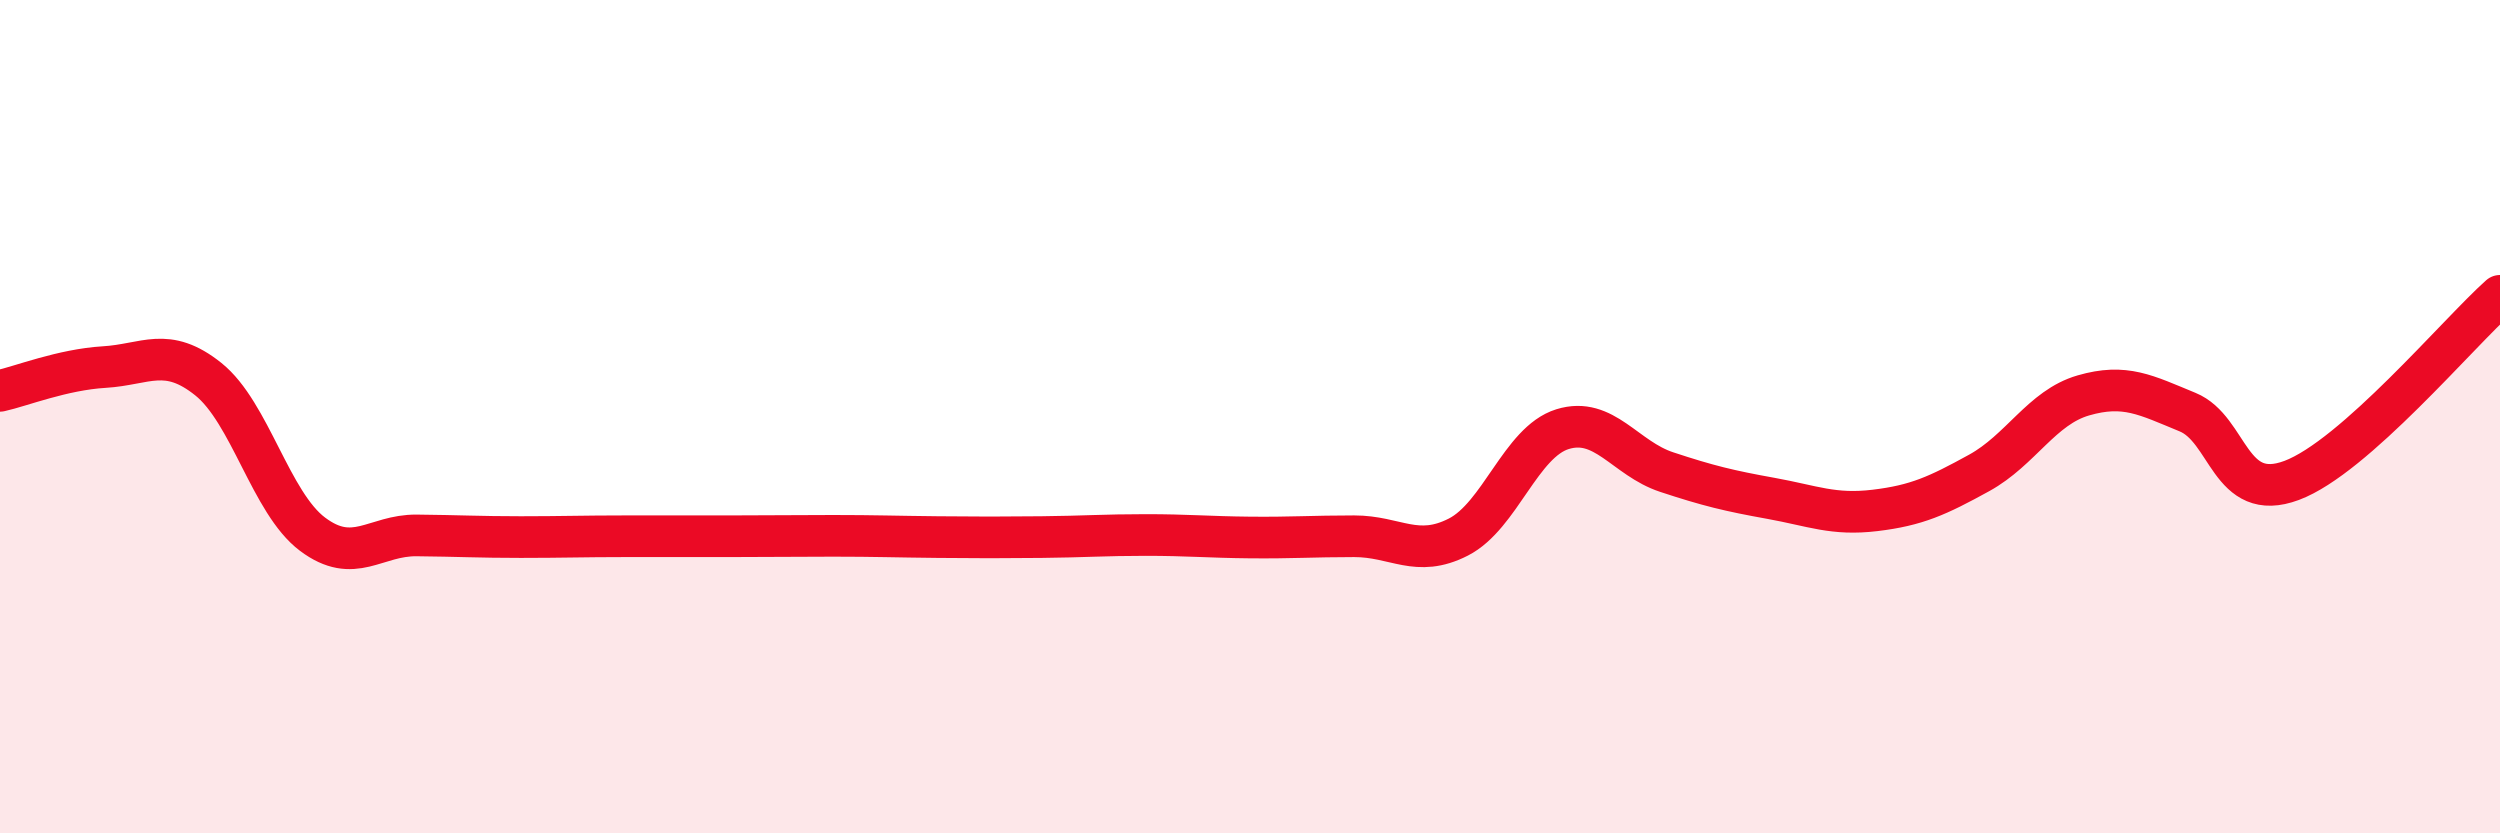 
    <svg width="60" height="20" viewBox="0 0 60 20" xmlns="http://www.w3.org/2000/svg">
      <path
        d="M 0,9.38 C 0.5,9.27 1.5,8.87 2.5,8.81 C 3.5,8.75 4,8.3 5,9.1 C 6,9.9 6.5,12.07 7.5,12.82 C 8.5,13.57 9,12.84 10,12.85 C 11,12.86 11.5,12.89 12.5,12.89 C 13.5,12.89 14,12.87 15,12.87 C 16,12.87 16.5,12.87 17.5,12.87 C 18.5,12.87 19,12.86 20,12.86 C 21,12.86 21.5,12.88 22.5,12.89 C 23.5,12.9 24,12.9 25,12.89 C 26,12.88 26.5,12.84 27.5,12.84 C 28.5,12.84 29,12.89 30,12.9 C 31,12.91 31.5,12.87 32.5,12.87 C 33.5,12.87 34,13.4 35,12.89 C 36,12.38 36.5,10.61 37.5,10.3 C 38.5,9.99 39,11 40,11.33 C 41,11.66 41.5,11.78 42.5,11.96 C 43.5,12.14 44,12.37 45,12.25 C 46,12.13 46.5,11.9 47.5,11.35 C 48.5,10.8 49,9.78 50,9.49 C 51,9.2 51.5,9.48 52.5,9.89 C 53.5,10.3 53.5,12.09 55,11.53 C 56.5,10.97 59,7.99 60,7.1L60 20L0 20Z"
        fill="#EB0A25"
        opacity="0.1"
        stroke-linecap="round"
        stroke-linejoin="round"
      />
      <path
        d="M 0,9.38 C 0.5,9.27 1.5,8.87 2.5,8.81 C 3.5,8.75 4,8.3 5,9.1 C 6,9.9 6.5,12.07 7.5,12.82 C 8.5,13.57 9,12.84 10,12.85 C 11,12.86 11.5,12.89 12.5,12.89 C 13.5,12.89 14,12.87 15,12.87 C 16,12.87 16.5,12.87 17.5,12.87 C 18.5,12.87 19,12.86 20,12.86 C 21,12.86 21.5,12.88 22.5,12.89 C 23.5,12.9 24,12.9 25,12.89 C 26,12.88 26.5,12.84 27.5,12.84 C 28.5,12.84 29,12.89 30,12.9 C 31,12.91 31.5,12.87 32.5,12.87 C 33.5,12.87 34,13.4 35,12.89 C 36,12.38 36.5,10.61 37.5,10.3 C 38.5,9.99 39,11 40,11.33 C 41,11.66 41.5,11.78 42.5,11.96 C 43.5,12.14 44,12.37 45,12.25 C 46,12.13 46.5,11.9 47.5,11.35 C 48.5,10.8 49,9.78 50,9.49 C 51,9.2 51.5,9.48 52.5,9.89 C 53.5,10.3 53.5,12.09 55,11.53 C 56.5,10.97 59,7.99 60,7.1"
        stroke="#EB0A25"
        stroke-width="1"
        fill="none"
        stroke-linecap="round"
        stroke-linejoin="round"
      />
    </svg>
  
